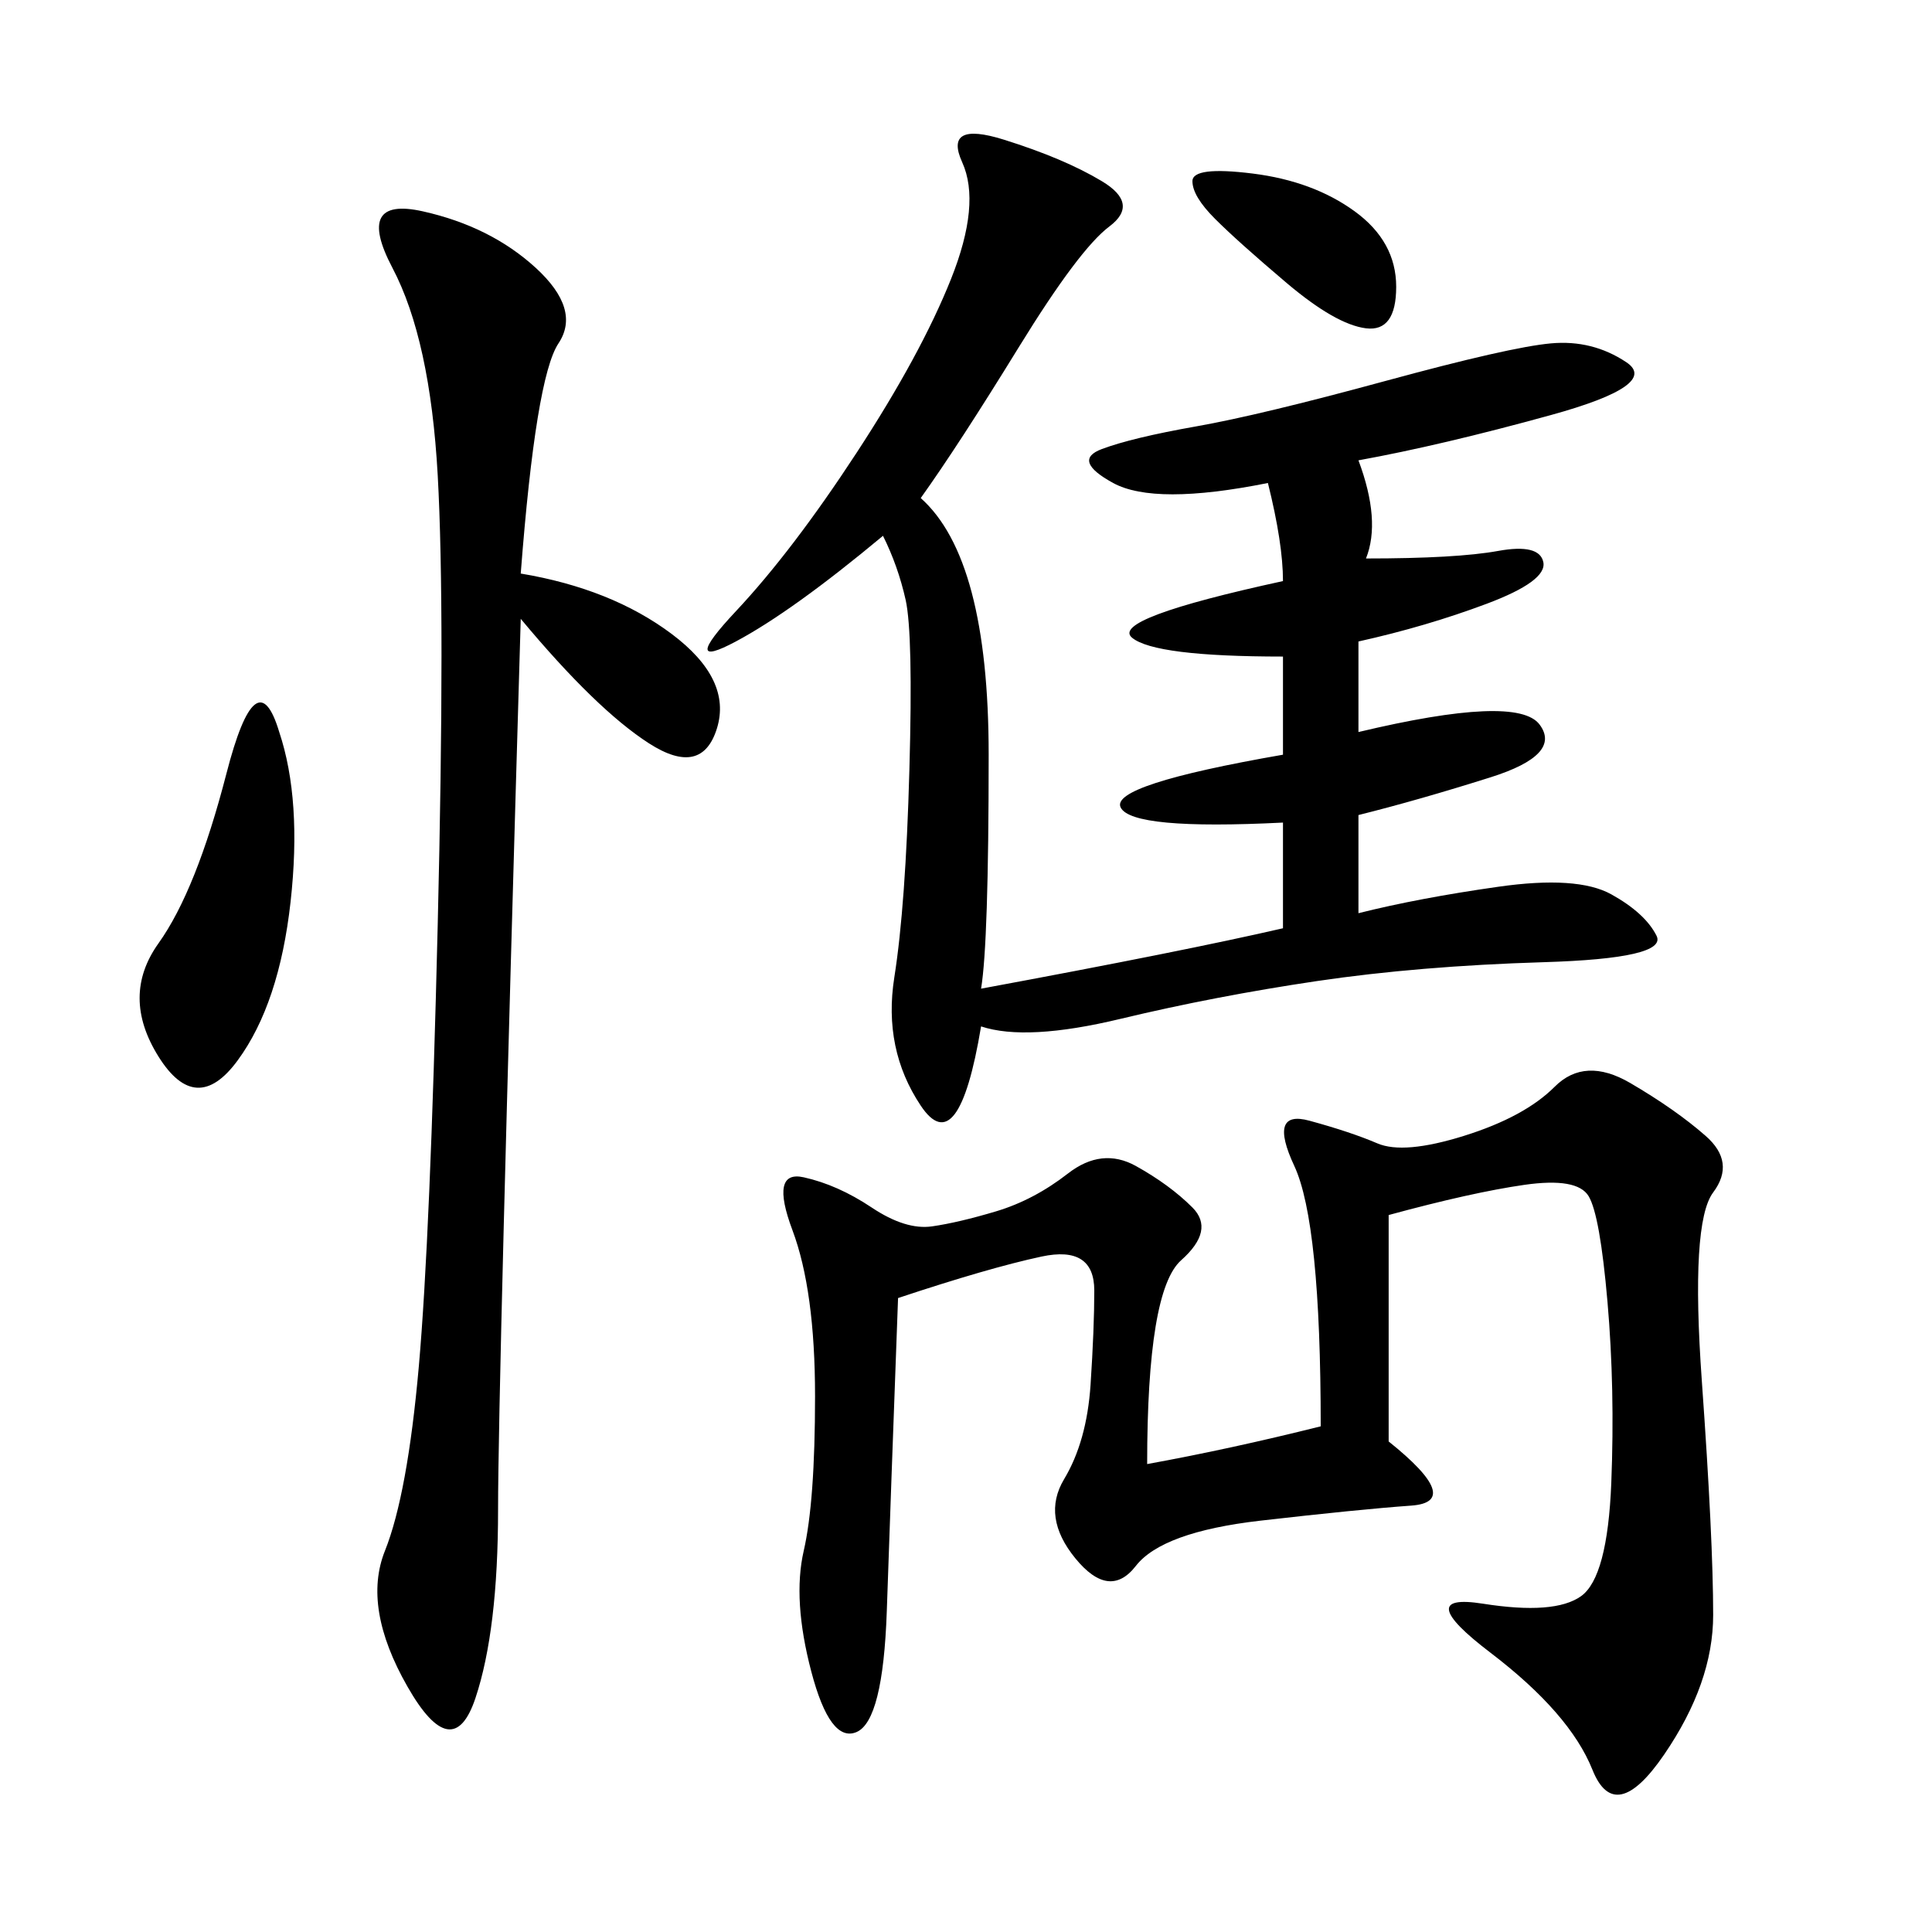 <svg xmlns="http://www.w3.org/2000/svg" xmlns:xlink="http://www.w3.org/1999/xlink" width="300" height="300"><path d="M142.97 77.34Q153.52 86.72 153.52 117.19L153.52 117.19Q153.52 146.48 152.34 153.52L152.34 153.52Q183.98 147.66 199.22 144.14L199.22 144.14L199.22 127.73Q175.78 128.91 174.02 125.39Q172.27 121.88 199.22 117.19L199.22 117.19L199.22 101.95Q179.30 101.95 175.78 99.02Q172.27 96.09 199.22 90.23L199.22 90.23Q199.22 84.38 196.88 75L196.88 75Q179.30 78.52 172.85 75Q166.41 71.48 171.09 69.73Q175.78 67.97 185.74 66.21Q195.70 64.45 215.04 59.18Q234.38 53.91 240.82 53.32Q247.27 52.73 252.54 56.25Q257.81 59.77 240.82 64.45Q223.83 69.14 210.94 71.48L210.94 71.48Q214.45 80.86 212.11 86.72L212.11 86.72Q226.17 86.72 232.62 85.55Q239.06 84.38 239.65 87.30Q240.23 90.23 230.86 93.75Q221.48 97.27 210.94 99.61L210.94 99.61L210.94 113.67Q235.55 107.81 239.06 112.50Q242.58 117.19 231.45 120.70Q220.31 124.22 210.94 126.56L210.94 126.56L210.94 141.80Q220.31 139.45 232.62 137.70Q244.92 135.94 250.20 138.87Q255.47 141.80 257.23 145.31Q258.98 148.83 239.65 149.41Q220.31 150 204.49 152.34Q188.67 154.69 174.02 158.20Q159.38 161.72 152.34 159.38L152.34 159.38Q148.83 180.47 142.97 171.68Q137.11 162.89 138.87 151.76Q140.63 140.63 141.21 119.53Q141.80 98.44 140.63 93.16Q139.45 87.89 137.11 83.20L137.11 83.20Q123.05 94.92 114.26 99.61Q105.47 104.30 114.26 94.92Q123.05 85.55 133.01 70.31Q142.97 55.08 147.66 43.36Q152.34 31.64 149.41 25.20Q146.48 18.75 155.86 21.68Q165.23 24.61 171.09 28.13Q176.95 31.64 172.27 35.16Q167.58 38.67 158.20 53.91Q148.83 69.14 142.97 77.34L142.97 77.34ZM215.63 188.67L215.63 223.83Q227.34 233.20 219.14 233.79Q210.94 234.38 195.70 236.13Q180.47 237.89 176.37 243.16Q172.27 248.44 166.99 241.99Q161.72 235.55 165.23 229.69Q168.75 223.83 169.34 215.04Q169.92 206.25 169.92 200.39L169.92 200.39Q169.92 193.36 161.72 195.12Q153.52 196.88 139.45 201.56L139.45 201.56Q138.28 233.20 137.70 250.20Q137.11 267.19 133.01 268.95Q128.91 270.70 125.98 259.57Q123.05 248.44 124.80 240.82Q126.56 233.20 126.56 216.80L126.56 216.80Q126.56 200.39 123.05 191.02Q119.53 181.64 124.80 182.81Q130.08 183.98 135.35 187.50Q140.63 191.02 144.73 190.43Q148.83 189.84 154.69 188.09Q160.55 186.33 165.82 182.23Q171.09 178.13 176.37 181.05Q181.64 183.98 185.16 187.50Q188.67 191.02 183.40 195.70Q178.13 200.39 178.13 227.34L178.13 227.34Q191.02 225 205.08 221.48L205.08 221.48Q205.08 189.84 200.98 181.05Q196.88 172.27 203.32 174.02Q209.77 175.78 213.87 177.54Q217.97 179.30 227.34 176.37Q236.72 173.44 241.41 168.75Q246.09 164.06 253.13 168.16Q260.16 172.27 264.84 176.37Q269.53 180.47 266.02 185.16Q262.50 189.84 264.26 214.45Q266.02 239.06 266.02 250.78L266.02 250.78Q266.02 261.33 258.40 272.46Q250.78 283.59 247.27 274.80Q243.75 266.02 231.45 256.64Q219.14 247.27 230.27 249.02Q241.41 250.78 245.51 247.85Q249.61 244.92 250.20 230.27Q250.78 215.63 249.61 202.15Q248.44 188.67 246.68 185.74Q244.92 182.81 236.72 183.98Q228.52 185.16 215.63 188.67L215.63 188.67ZM80.86 89.06Q94.92 91.41 104.30 98.44Q113.67 105.47 111.33 113.09Q108.98 120.70 100.78 115.43Q92.58 110.16 80.86 96.09L80.86 96.09Q77.34 215.63 77.34 234.38L77.34 234.38Q77.34 253.13 73.83 263.67Q70.31 274.22 63.28 261.91Q56.25 249.61 59.77 240.82Q63.28 232.03 65.04 212.11Q66.80 192.19 67.97 143.55Q69.14 94.92 67.97 73.83Q66.80 52.73 60.94 41.60Q55.08 30.47 65.63 32.81Q76.17 35.16 83.20 41.60Q90.23 48.05 86.72 53.32Q83.20 58.59 80.86 89.06L80.86 89.06ZM43.36 113.67Q46.88 124.22 45.12 140.04Q43.36 155.86 36.91 164.65Q30.47 173.44 24.61 164.06Q18.75 154.69 24.61 146.48Q30.47 138.28 35.16 120.12Q39.84 101.95 43.36 113.67L43.36 113.67ZM194.53 26.95Q203.91 28.13 210.35 32.81Q216.80 37.50 216.80 44.53L216.80 44.53Q216.80 51.56 212.11 50.98Q207.42 50.39 199.80 43.95Q192.19 37.50 188.67 33.98Q185.16 30.47 185.16 28.13L185.16 28.13Q185.16 25.78 194.53 26.95L194.53 26.95Z"/></svg>
